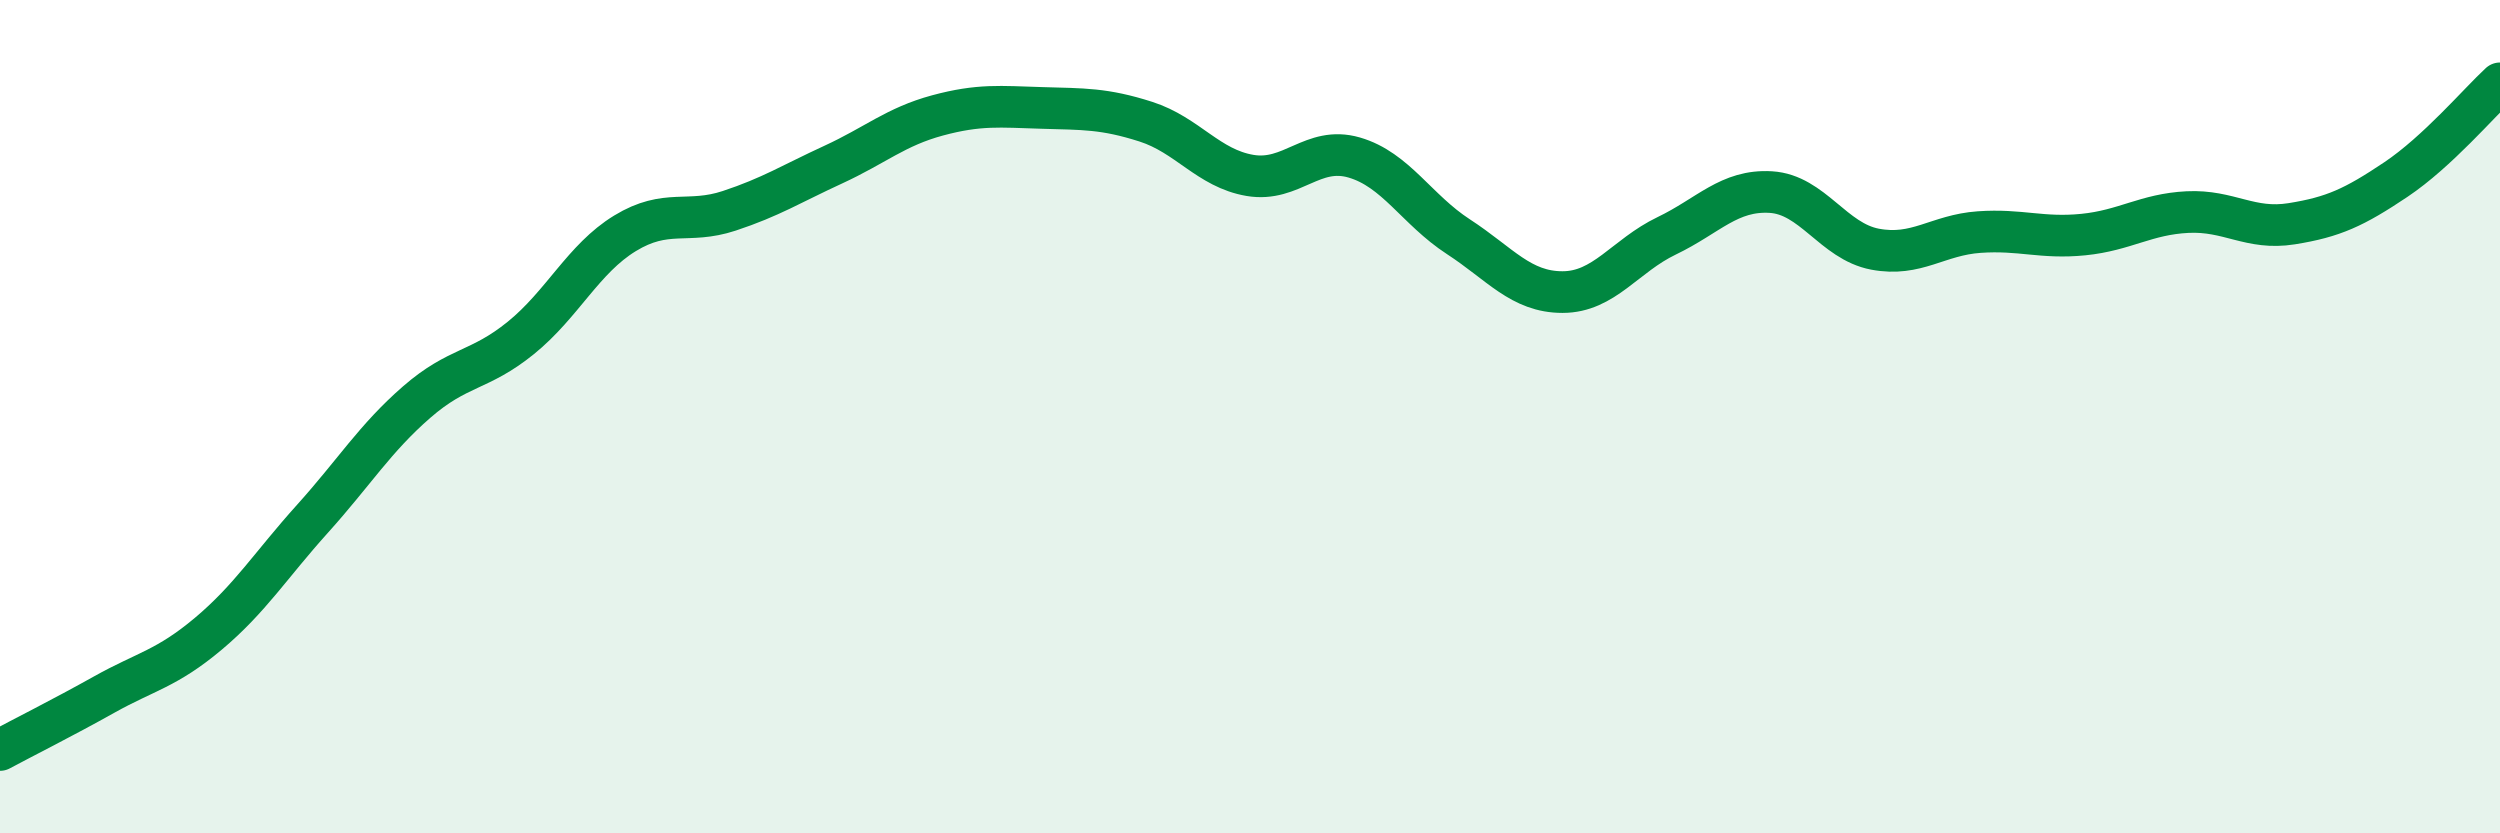 
    <svg width="60" height="20" viewBox="0 0 60 20" xmlns="http://www.w3.org/2000/svg">
      <path
        d="M 0,18 C 0.5,17.73 1.5,17.23 2.5,16.67 C 3.5,16.11 4,16.05 5,15.21 C 6,14.37 6.5,13.56 7.5,12.45 C 8.5,11.34 9,10.52 10,9.65 C 11,8.78 11.5,8.92 12.5,8.11 C 13.5,7.3 14,6.21 15,5.6 C 16,4.99 16.5,5.39 17.5,5.06 C 18.5,4.73 19,4.41 20,3.95 C 21,3.49 21.5,3.04 22.5,2.77 C 23.5,2.5 24,2.56 25,2.59 C 26,2.62 26.5,2.6 27.5,2.92 C 28.5,3.24 29,4.04 30,4.21 C 31,4.38 31.5,3.49 32.5,3.78 C 33.5,4.07 34,5.03 35,5.68 C 36,6.33 36.5,7.01 37.5,7.01 C 38.5,7.01 39,6.14 40,5.66 C 41,5.18 41.5,4.55 42.5,4.61 C 43.5,4.67 44,5.79 45,5.98 C 46,6.17 46.5,5.64 47.5,5.57 C 48.5,5.5 49,5.73 50,5.63 C 51,5.53 51.5,5.14 52.5,5.09 C 53.5,5.04 54,5.53 55,5.37 C 56,5.21 56.5,4.98 57.5,4.31 C 58.5,3.64 59.5,2.46 60,2L60 20L0 20Z"
        fill="#008740"
        opacity="0.1"
        stroke-linecap="round"
        stroke-linejoin="round"
      />
      <path
        d="M 0,18 C 0.5,17.73 1.5,17.23 2.5,16.67 C 3.5,16.11 4,16.05 5,15.21 C 6,14.37 6.5,13.56 7.5,12.45 C 8.5,11.34 9,10.52 10,9.65 C 11,8.78 11.5,8.92 12.5,8.11 C 13.5,7.3 14,6.21 15,5.6 C 16,4.99 16.5,5.39 17.5,5.06 C 18.5,4.73 19,4.41 20,3.95 C 21,3.49 21.5,3.04 22.5,2.77 C 23.5,2.5 24,2.56 25,2.59 C 26,2.62 26.5,2.6 27.5,2.92 C 28.5,3.24 29,4.04 30,4.21 C 31,4.38 31.5,3.49 32.5,3.78 C 33.5,4.07 34,5.03 35,5.68 C 36,6.33 36.5,7.01 37.5,7.01 C 38.5,7.01 39,6.14 40,5.66 C 41,5.18 41.5,4.55 42.5,4.61 C 43.5,4.67 44,5.79 45,5.98 C 46,6.17 46.5,5.64 47.5,5.57 C 48.5,5.5 49,5.73 50,5.63 C 51,5.53 51.5,5.14 52.5,5.09 C 53.5,5.04 54,5.53 55,5.37 C 56,5.21 56.5,4.98 57.5,4.31 C 58.5,3.64 59.5,2.46 60,2"
        stroke="#008740"
        stroke-width="1"
        fill="none"
        stroke-linecap="round"
        stroke-linejoin="round"
      />
    </svg>
  